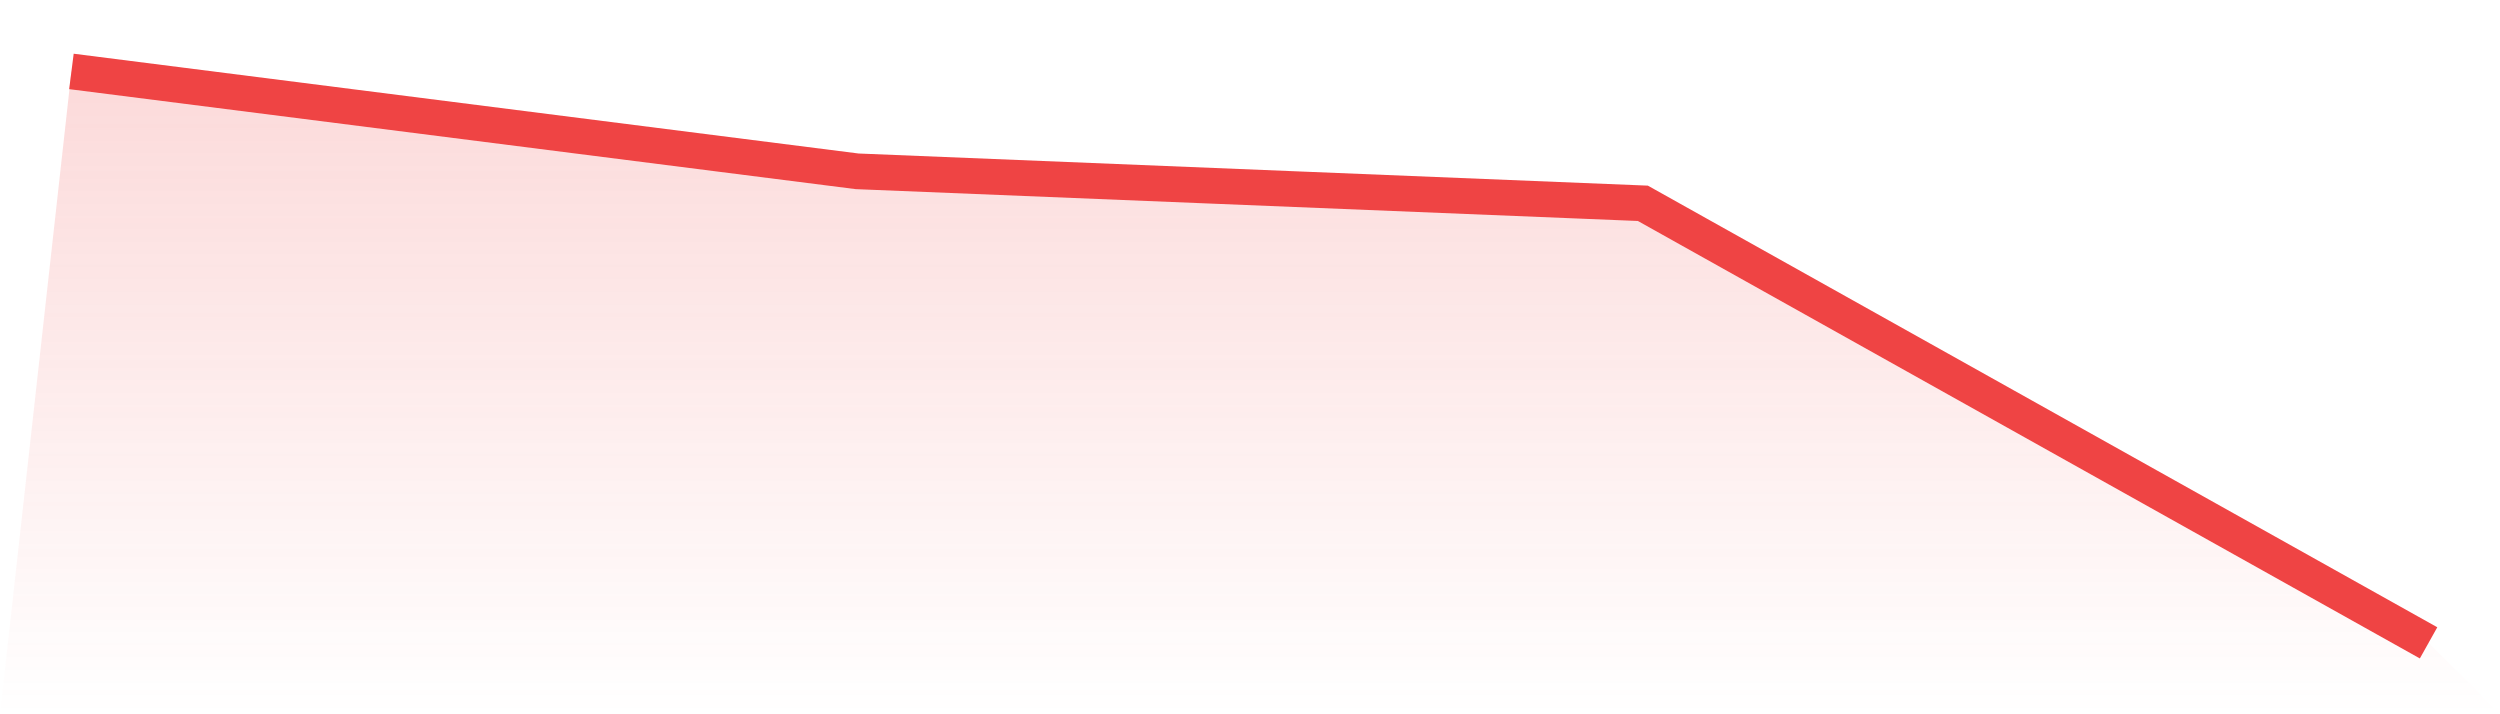 <svg viewBox="0 0 140 40" xmlns="http://www.w3.org/2000/svg">
<defs>
<linearGradient id="gradient" x1="0" x2="0" y1="0" y2="1">
<stop offset="0%" stop-color="#ef4444" stop-opacity="0.2"/>
<stop offset="100%" stop-color="#ef4444" stop-opacity="0"/>
</linearGradient>
</defs>
<path d="M4,4 L4,4 L48,9.594 L92,11.385 L136,36 L140,40 L0,40 z" fill="url(#gradient)"/>
<path d="M4,4 L4,4 L48,9.594 L92,11.385 L136,36" fill="none" stroke="#ef4444" stroke-width="2"/>
</svg>